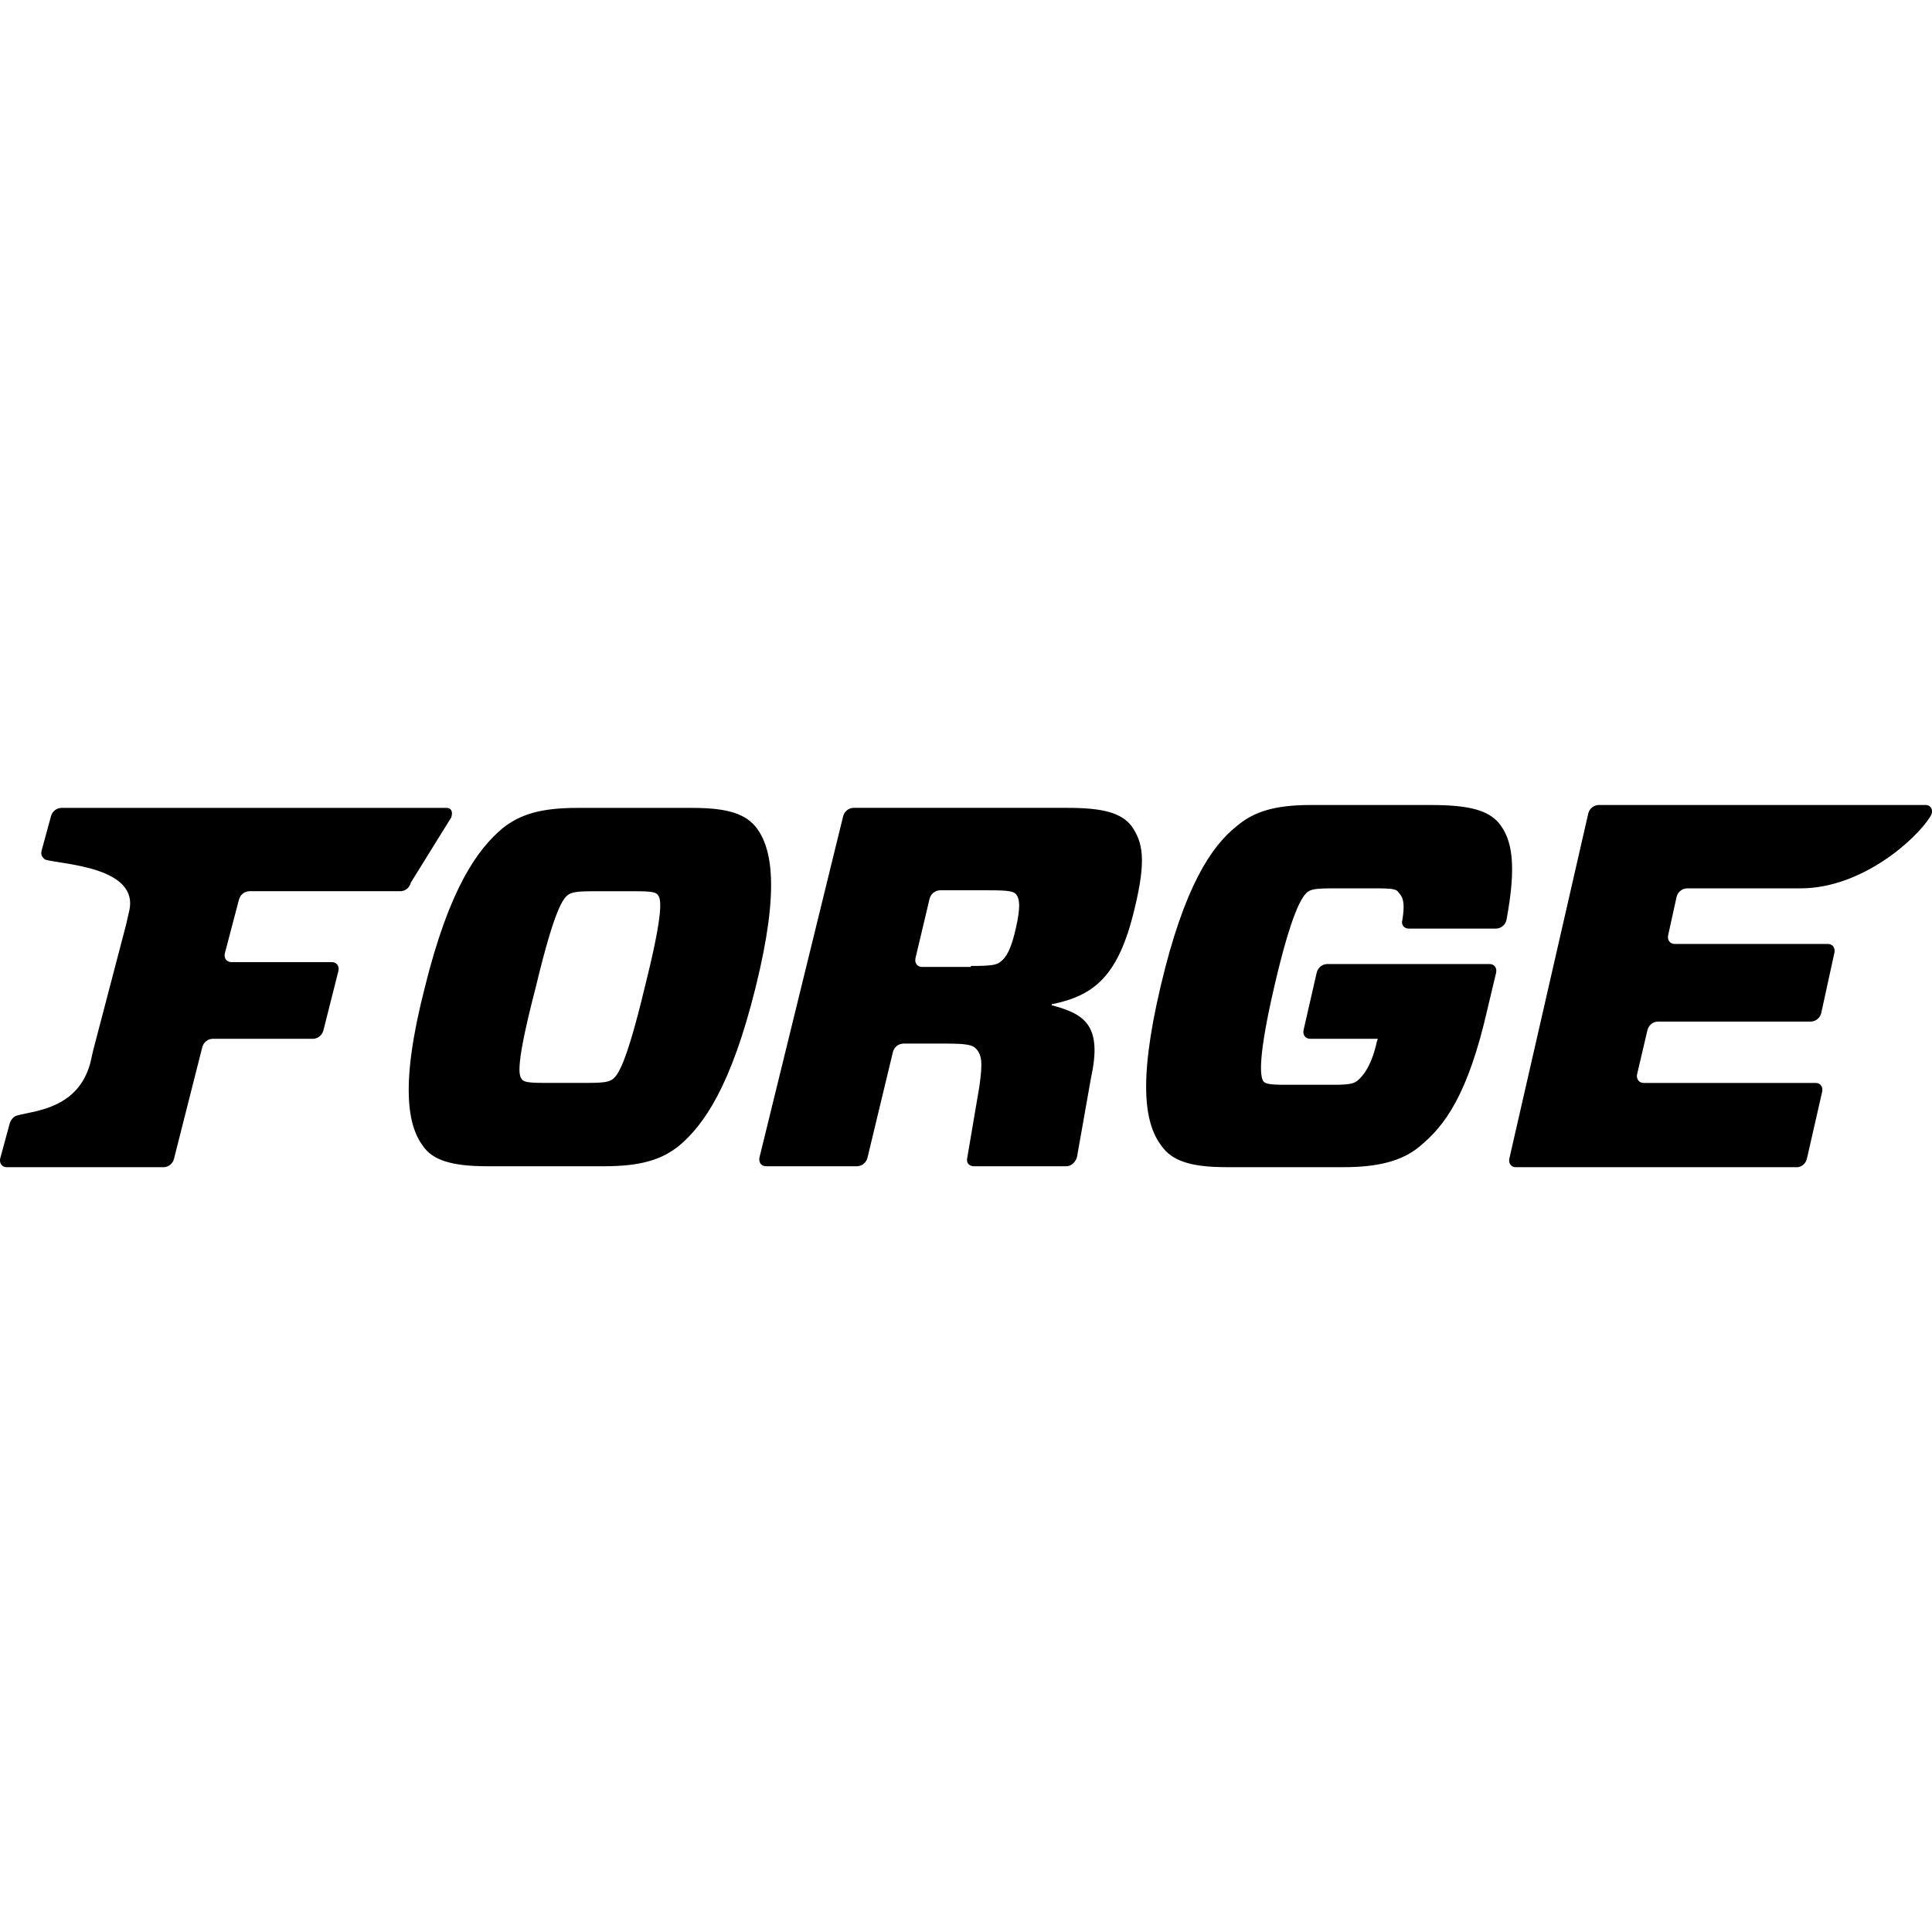 <?xml version="1.0" encoding="UTF-8"?>
<svg width="48px" height="48px" viewBox="0 0 48 48" version="1.1" xmlns="http://www.w3.org/2000/svg" xmlns:xlink="http://www.w3.org/1999/xlink">
    <title>forge</title>
    <g id="Modifiche-layout-22/08-" stroke="none" stroke-width="1" fill="none" fill-rule="evenodd">
        <g id="forge">
            <rect id="Rectangle" x="0" y="0" width="48" height="48"></rect>
            <g id="Group" transform="translate(0, 20)" fill="#000000" fill-rule="nonzero">
                <path d="M17.211,0.072 C18.121,0.072 18.541,0.238 18.798,0.571 C19.172,1.071 19.382,2.071 18.775,4.523 C18.168,6.975 17.491,7.952 16.86,8.475 C16.44,8.809 15.926,8.975 15.016,8.975 L12.098,8.975 C11.187,8.975 10.744,8.809 10.51,8.475 C10.137,7.975 9.926,6.976 10.557,4.523 C11.164,2.071 11.864,1.095 12.495,0.571 C12.915,0.238 13.429,0.072 14.339,0.072 L17.211,0.072 L17.211,0.072 Z M12.962,6.809 C13.008,6.88 13.125,6.904 13.499,6.904 L14.619,6.904 C14.993,6.904 15.133,6.88 15.226,6.809 C15.343,6.714 15.553,6.475 16.02,4.523 C16.51,2.571 16.417,2.333 16.347,2.238 C16.3,2.166 16.183,2.143 15.81,2.143 L14.712,2.143 C14.339,2.143 14.199,2.167 14.105,2.238 C13.989,2.333 13.779,2.571 13.312,4.523 C12.798,6.499 12.891,6.714 12.962,6.809 Z M24.284,6.094 C24.191,5.976 24.098,5.928 23.537,5.928 L22.44,5.928 C22.317,5.932 22.212,6.02 22.183,6.142 L21.553,8.761 C21.524,8.883 21.419,8.971 21.296,8.975 L19.031,8.975 C18.915,8.975 18.845,8.88 18.868,8.761 L20.946,0.286 C20.974,0.163 21.08,0.075 21.203,0.071 L26.526,0.071 C27.389,0.071 27.856,0.19 28.113,0.523 C28.393,0.928 28.487,1.356 28.184,2.594 C27.786,4.261 27.18,4.737 26.129,4.951 L26.129,4.975 C26.946,5.19 27.39,5.475 27.109,6.761 L26.759,8.737 C26.736,8.856 26.619,8.975 26.503,8.975 L24.191,8.975 C24.098,8.975 24.004,8.904 24.028,8.785 L24.331,6.999 C24.424,6.357 24.378,6.237 24.284,6.094 L24.284,6.094 Z M24.121,3.999 C24.611,3.999 24.751,3.976 24.845,3.904 C25.008,3.786 25.125,3.571 25.242,3.047 C25.359,2.524 25.335,2.333 25.242,2.214 C25.172,2.143 25.055,2.119 24.565,2.119 L23.351,2.119 C23.228,2.124 23.123,2.211 23.094,2.334 L22.744,3.809 C22.72,3.928 22.79,4.023 22.907,4.023 L24.121,4.023 L24.121,3.999 L24.121,3.999 Z M35.537,0 C36.471,0 36.962,0.119 37.242,0.452 C37.568,0.857 37.685,1.476 37.428,2.856 C37.4,2.979 37.295,3.067 37.171,3.071 L35,3.071 C34.884,3.071 34.814,2.976 34.837,2.88 C34.931,2.333 34.814,2.262 34.743,2.166 C34.697,2.095 34.603,2.071 34.206,2.071 L33.086,2.071 C32.689,2.071 32.572,2.095 32.479,2.166 C32.339,2.285 32.082,2.69 31.662,4.499 C31.242,6.309 31.312,6.737 31.382,6.856 C31.429,6.928 31.546,6.951 31.943,6.951 L33.133,6.951 C33.483,6.951 33.623,6.928 33.717,6.856 C33.834,6.761 34.067,6.523 34.207,5.88 L34.231,5.808 L32.55,5.808 C32.433,5.808 32.363,5.713 32.386,5.594 L32.713,4.166 C32.742,4.043 32.847,3.956 32.97,3.951 L37.008,3.951 C37.125,3.951 37.195,4.046 37.171,4.166 L36.961,5.046 C36.471,7.213 35.887,7.975 35.28,8.474 C34.837,8.855 34.206,8.998 33.389,8.998 L30.471,8.998 C29.56,8.998 29.117,8.832 28.86,8.474 C28.463,7.951 28.253,6.975 28.837,4.499 C29.42,2.023 30.097,1.023 30.728,0.523 C31.148,0.167 31.662,0 32.572,0 L35.537,0 Z M44.642,8.999 L37.662,8.999 C37.545,8.999 37.475,8.904 37.499,8.785 L39.459,0.214 C39.488,0.092 39.593,0.004 39.716,0 L47.841,0 C47.981,0 48.051,0.143 47.958,0.286 C47.607,0.857 46.253,2.071 44.735,2.071 L41.911,2.071 C41.788,2.076 41.683,2.163 41.654,2.285 L41.444,3.238 C41.421,3.357 41.491,3.452 41.607,3.452 L45.412,3.452 C45.53,3.452 45.599,3.547 45.576,3.667 L45.249,5.166 C45.221,5.288 45.116,5.376 44.993,5.381 L41.187,5.381 C41.064,5.385 40.959,5.473 40.93,5.595 L40.673,6.69 C40.65,6.809 40.72,6.905 40.836,6.905 L45.109,6.905 C45.226,6.905 45.295,7 45.272,7.119 L44.898,8.762 C44.875,8.905 44.758,9 44.642,9 L44.642,8.999 Z M11.094,0.072 L1.522,0.072 C1.399,0.076 1.293,0.164 1.265,0.286 L1.031,1.143 C1.008,1.238 1.055,1.31 1.124,1.357 C1.498,1.476 3.506,1.524 3.202,2.667 L3.132,2.976 L2.315,6.095 L2.245,6.404 C1.941,7.547 0.867,7.594 0.424,7.714 C0.331,7.738 0.261,7.833 0.237,7.928 L0.004,8.785 C-0.019,8.904 0.051,8.999 0.168,8.999 L4.067,8.999 C4.19,8.995 4.295,8.907 4.324,8.785 L5.024,6.023 C5.053,5.901 5.158,5.813 5.281,5.809 L7.779,5.809 C7.902,5.804 8.007,5.717 8.036,5.595 L8.409,4.118 C8.433,3.999 8.363,3.904 8.246,3.904 L5.748,3.904 C5.632,3.904 5.561,3.809 5.585,3.69 L5.935,2.357 C5.964,2.234 6.069,2.147 6.192,2.142 L9.951,2.142 C10.074,2.138 10.179,2.05 10.207,1.928 L11.211,0.309 C11.258,0.166 11.211,0.071 11.094,0.071 L11.094,0.072 Z" id="Shape"></path>
            </g>
        </g>
    </g>
</svg>